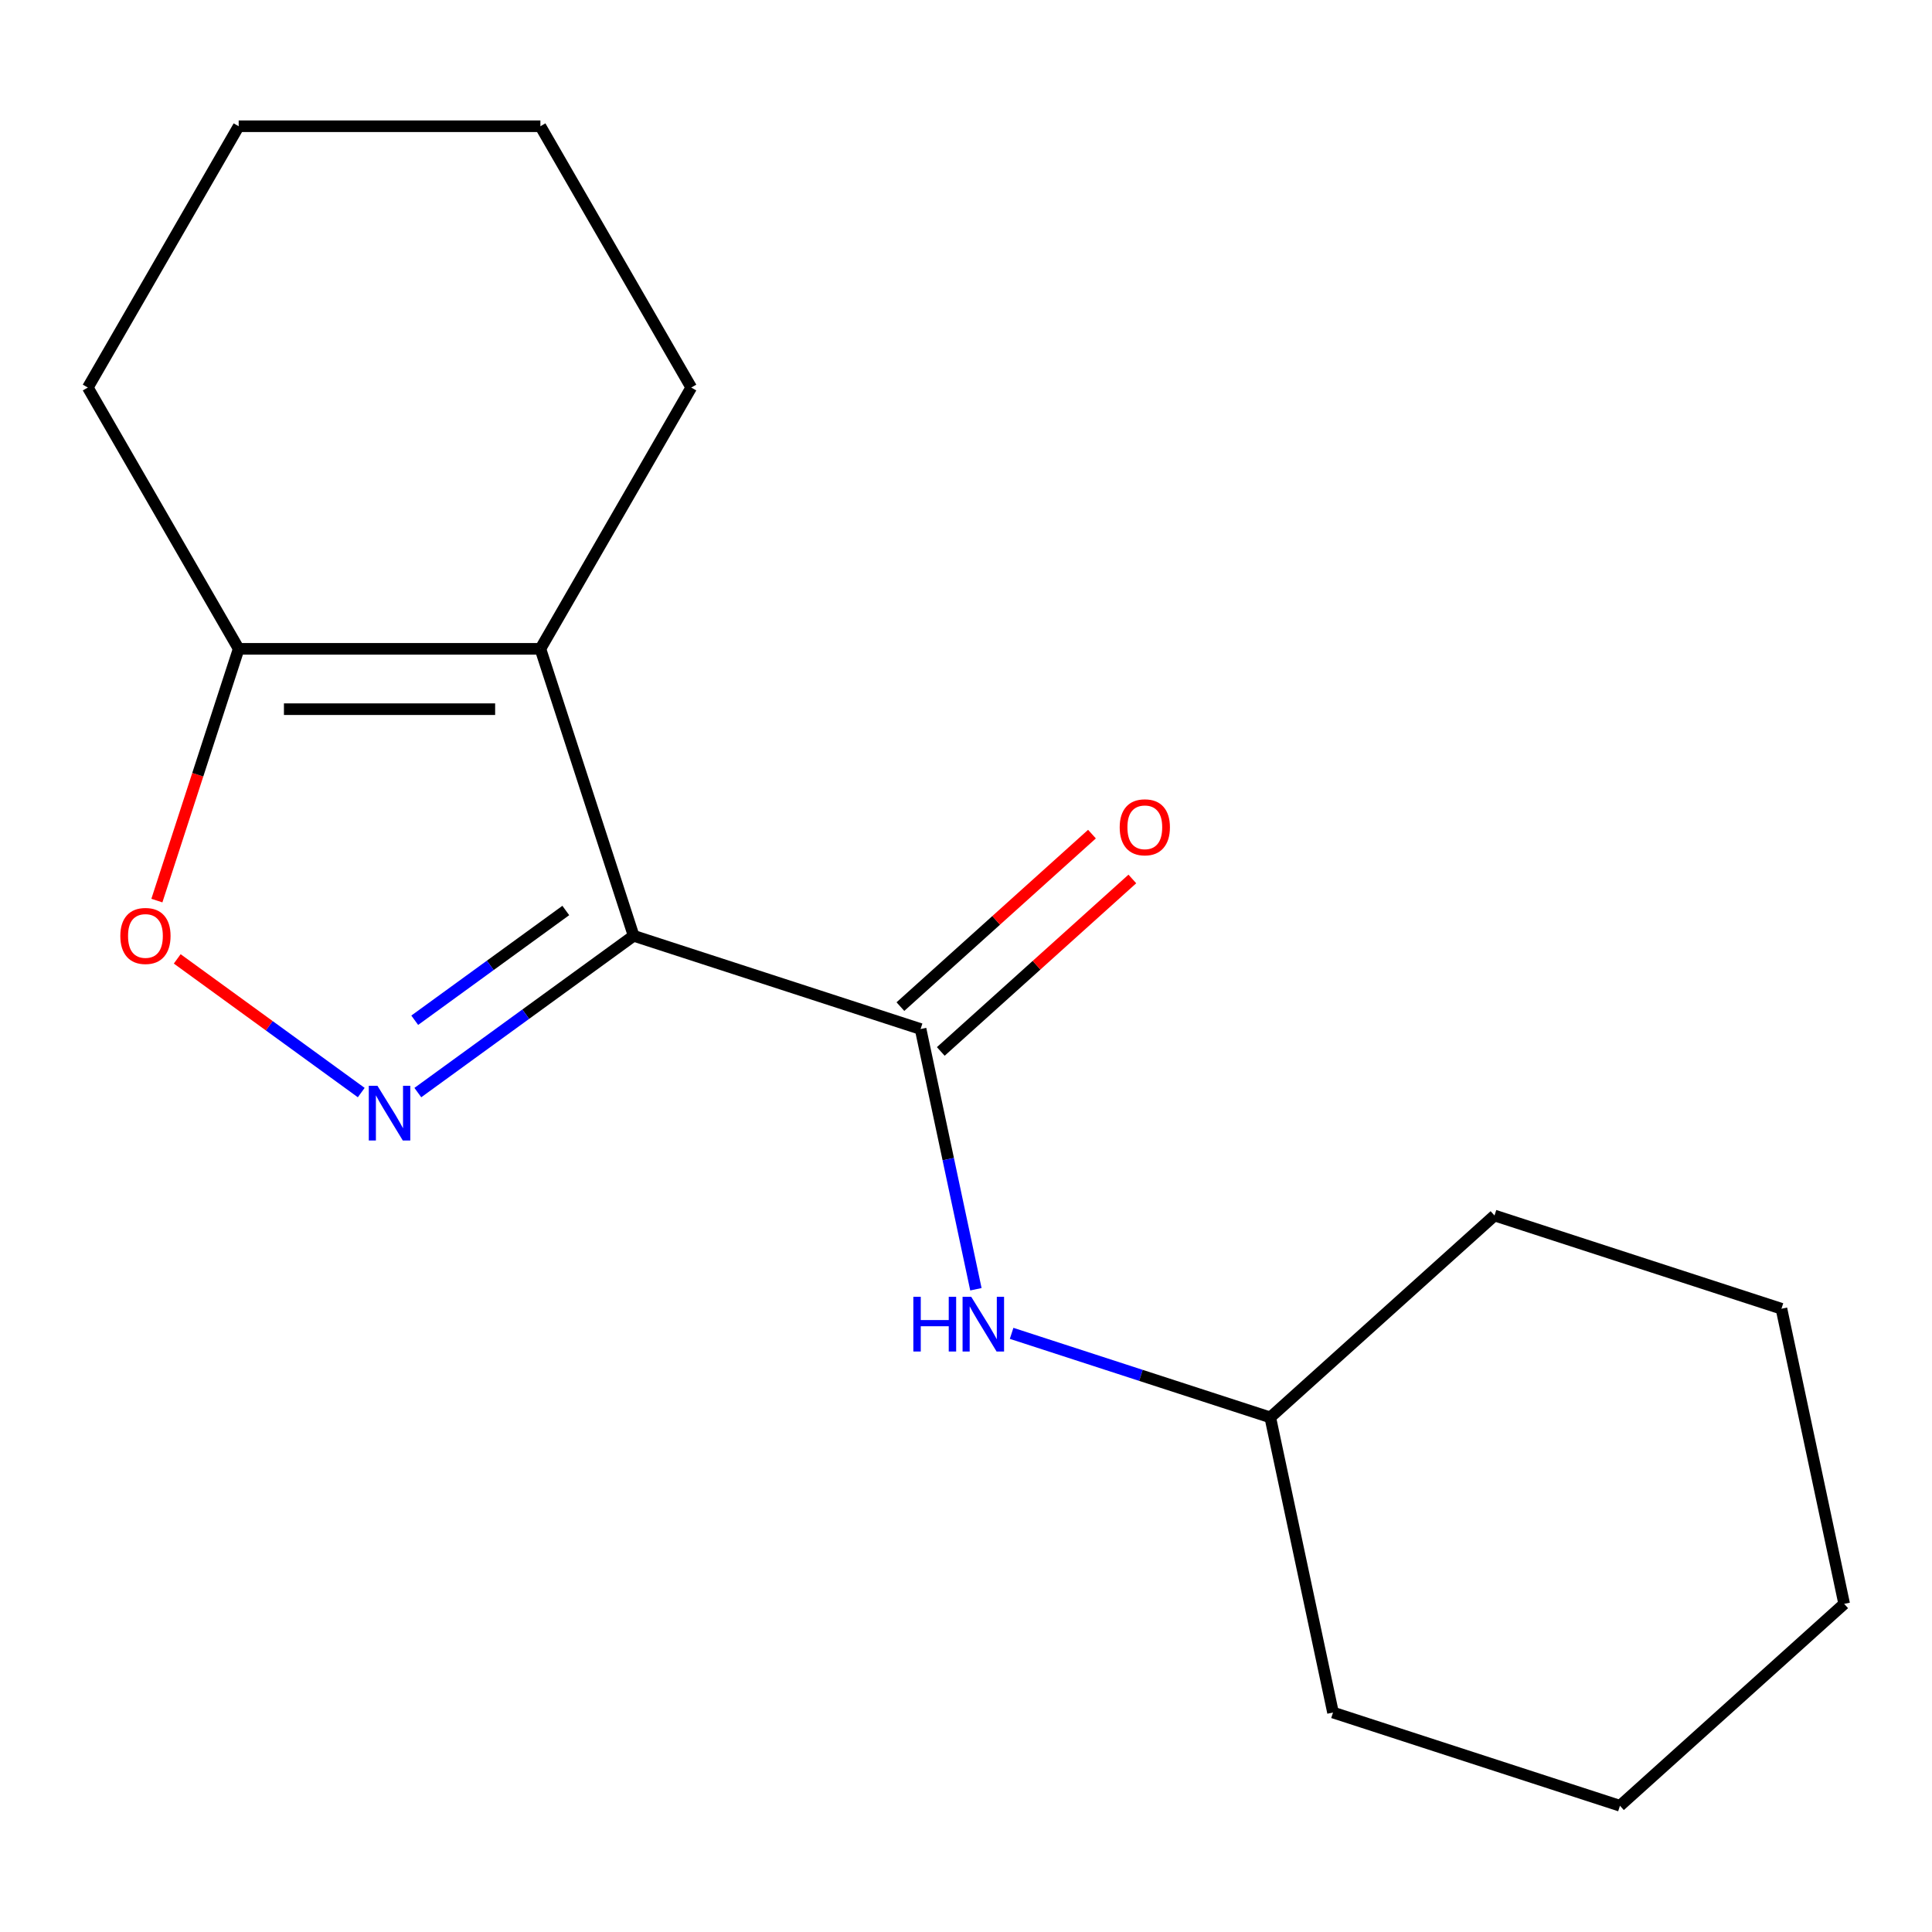 <?xml version='1.0' encoding='iso-8859-1'?>
<svg version='1.1' baseProfile='full'
              xmlns='http://www.w3.org/2000/svg'
                      xmlns:rdkit='http://www.rdkit.org/xml'
                      xmlns:xlink='http://www.w3.org/1999/xlink'
                  xml:space='preserve'
width='1000px' height='1000px' viewBox='0 0 1000 1000'>
<!-- END OF HEADER -->
<rect style='opacity:1.0;fill:#FFFFFF;stroke:none' width='1000' height='1000' x='0' y='0'> </rect>
<path class='bond-0' d='M 327.969,484.364 L 272.119,524.942' style='fill:none;fill-rule:evenodd;stroke:#000000;stroke-width:6px;stroke-linecap:butt;stroke-linejoin:miter;stroke-opacity:1' />
<path class='bond-0' d='M 272.119,524.942 L 216.269,565.519' style='fill:none;fill-rule:evenodd;stroke:#0000FF;stroke-width:6px;stroke-linecap:butt;stroke-linejoin:miter;stroke-opacity:1' />
<path class='bond-0' d='M 292.855,471.269 L 253.76,499.673' style='fill:none;fill-rule:evenodd;stroke:#000000;stroke-width:6px;stroke-linecap:butt;stroke-linejoin:miter;stroke-opacity:1' />
<path class='bond-0' d='M 253.76,499.673 L 214.665,528.077' style='fill:none;fill-rule:evenodd;stroke:#0000FF;stroke-width:6px;stroke-linecap:butt;stroke-linejoin:miter;stroke-opacity:1' />
<path class='bond-1' d='M 327.969,484.364 L 279.71,335.838' style='fill:none;fill-rule:evenodd;stroke:#000000;stroke-width:6px;stroke-linecap:butt;stroke-linejoin:miter;stroke-opacity:1' />
<path class='bond-2' d='M 327.969,484.364 L 476.496,532.624' style='fill:none;fill-rule:evenodd;stroke:#000000;stroke-width:6px;stroke-linecap:butt;stroke-linejoin:miter;stroke-opacity:1' />
<path class='bond-3' d='M 186.98,565.519 L 139.356,530.918' style='fill:none;fill-rule:evenodd;stroke:#0000FF;stroke-width:6px;stroke-linecap:butt;stroke-linejoin:miter;stroke-opacity:1' />
<path class='bond-3' d='M 139.356,530.918 L 91.732,496.317' style='fill:none;fill-rule:evenodd;stroke:#FF0000;stroke-width:6px;stroke-linecap:butt;stroke-linejoin:miter;stroke-opacity:1' />
<path class='bond-4' d='M 279.71,335.838 L 123.54,335.838' style='fill:none;fill-rule:evenodd;stroke:#000000;stroke-width:6px;stroke-linecap:butt;stroke-linejoin:miter;stroke-opacity:1' />
<path class='bond-4' d='M 256.284,367.072 L 146.965,367.072' style='fill:none;fill-rule:evenodd;stroke:#000000;stroke-width:6px;stroke-linecap:butt;stroke-linejoin:miter;stroke-opacity:1' />
<path class='bond-7' d='M 279.71,335.838 L 357.795,200.59' style='fill:none;fill-rule:evenodd;stroke:#000000;stroke-width:6px;stroke-linecap:butt;stroke-linejoin:miter;stroke-opacity:1' />
<path class='bond-5' d='M 476.496,532.624 L 490.811,599.97' style='fill:none;fill-rule:evenodd;stroke:#000000;stroke-width:6px;stroke-linecap:butt;stroke-linejoin:miter;stroke-opacity:1' />
<path class='bond-5' d='M 490.811,599.97 L 505.126,667.317' style='fill:none;fill-rule:evenodd;stroke:#0000FF;stroke-width:6px;stroke-linecap:butt;stroke-linejoin:miter;stroke-opacity:1' />
<path class='bond-6' d='M 486.946,544.229 L 536.522,499.59' style='fill:none;fill-rule:evenodd;stroke:#000000;stroke-width:6px;stroke-linecap:butt;stroke-linejoin:miter;stroke-opacity:1' />
<path class='bond-6' d='M 536.522,499.59 L 586.098,454.952' style='fill:none;fill-rule:evenodd;stroke:#FF0000;stroke-width:6px;stroke-linecap:butt;stroke-linejoin:miter;stroke-opacity:1' />
<path class='bond-6' d='M 466.046,521.018 L 515.622,476.379' style='fill:none;fill-rule:evenodd;stroke:#000000;stroke-width:6px;stroke-linecap:butt;stroke-linejoin:miter;stroke-opacity:1' />
<path class='bond-6' d='M 515.622,476.379 L 565.199,431.74' style='fill:none;fill-rule:evenodd;stroke:#FF0000;stroke-width:6px;stroke-linecap:butt;stroke-linejoin:miter;stroke-opacity:1' />
<path class='bond-17' d='M 81.202,466.14 L 102.371,400.989' style='fill:none;fill-rule:evenodd;stroke:#FF0000;stroke-width:6px;stroke-linecap:butt;stroke-linejoin:miter;stroke-opacity:1' />
<path class='bond-17' d='M 102.371,400.989 L 123.54,335.838' style='fill:none;fill-rule:evenodd;stroke:#000000;stroke-width:6px;stroke-linecap:butt;stroke-linejoin:miter;stroke-opacity:1' />
<path class='bond-9' d='M 123.54,335.838 L 45.455,200.59' style='fill:none;fill-rule:evenodd;stroke:#000000;stroke-width:6px;stroke-linecap:butt;stroke-linejoin:miter;stroke-opacity:1' />
<path class='bond-8' d='M 523.61,690.139 L 590.551,711.89' style='fill:none;fill-rule:evenodd;stroke:#0000FF;stroke-width:6px;stroke-linecap:butt;stroke-linejoin:miter;stroke-opacity:1' />
<path class='bond-8' d='M 590.551,711.89 L 657.492,733.64' style='fill:none;fill-rule:evenodd;stroke:#000000;stroke-width:6px;stroke-linecap:butt;stroke-linejoin:miter;stroke-opacity:1' />
<path class='bond-12' d='M 357.795,200.59 L 279.71,65.343' style='fill:none;fill-rule:evenodd;stroke:#000000;stroke-width:6px;stroke-linecap:butt;stroke-linejoin:miter;stroke-opacity:1' />
<path class='bond-10' d='M 657.492,733.64 L 689.962,886.398' style='fill:none;fill-rule:evenodd;stroke:#000000;stroke-width:6px;stroke-linecap:butt;stroke-linejoin:miter;stroke-opacity:1' />
<path class='bond-11' d='M 657.492,733.64 L 773.549,629.142' style='fill:none;fill-rule:evenodd;stroke:#000000;stroke-width:6px;stroke-linecap:butt;stroke-linejoin:miter;stroke-opacity:1' />
<path class='bond-18' d='M 45.455,200.59 L 123.54,65.343' style='fill:none;fill-rule:evenodd;stroke:#000000;stroke-width:6px;stroke-linecap:butt;stroke-linejoin:miter;stroke-opacity:1' />
<path class='bond-14' d='M 689.962,886.398 L 838.488,934.657' style='fill:none;fill-rule:evenodd;stroke:#000000;stroke-width:6px;stroke-linecap:butt;stroke-linejoin:miter;stroke-opacity:1' />
<path class='bond-15' d='M 773.549,629.142 L 922.076,677.401' style='fill:none;fill-rule:evenodd;stroke:#000000;stroke-width:6px;stroke-linecap:butt;stroke-linejoin:miter;stroke-opacity:1' />
<path class='bond-13' d='M 279.71,65.343 L 123.54,65.343' style='fill:none;fill-rule:evenodd;stroke:#000000;stroke-width:6px;stroke-linecap:butt;stroke-linejoin:miter;stroke-opacity:1' />
<path class='bond-19' d='M 838.488,934.657 L 954.545,830.159' style='fill:none;fill-rule:evenodd;stroke:#000000;stroke-width:6px;stroke-linecap:butt;stroke-linejoin:miter;stroke-opacity:1' />
<path class='bond-16' d='M 922.076,677.401 L 954.545,830.159' style='fill:none;fill-rule:evenodd;stroke:#000000;stroke-width:6px;stroke-linecap:butt;stroke-linejoin:miter;stroke-opacity:1' />
<path  class='atom-1' d='M 195.365 561.999
L 204.645 576.999
Q 205.565 578.479, 207.045 581.159
Q 208.525 583.839, 208.605 583.999
L 208.605 561.999
L 212.365 561.999
L 212.365 590.319
L 208.485 590.319
L 198.525 573.919
Q 197.365 571.999, 196.125 569.799
Q 194.925 567.599, 194.565 566.919
L 194.565 590.319
L 190.885 590.319
L 190.885 561.999
L 195.365 561.999
' fill='#0000FF'/>
<path  class='atom-4' d='M 62.28 484.444
Q 62.28 477.644, 65.64 473.844
Q 69 470.044, 75.28 470.044
Q 81.56 470.044, 84.92 473.844
Q 88.28 477.644, 88.28 484.444
Q 88.28 491.324, 84.88 495.244
Q 81.48 499.124, 75.28 499.124
Q 69.04 499.124, 65.64 495.244
Q 62.28 491.364, 62.28 484.444
M 75.28 495.924
Q 79.6 495.924, 81.92 493.044
Q 84.28 490.124, 84.28 484.444
Q 84.28 478.884, 81.92 476.084
Q 79.6 473.244, 75.28 473.244
Q 70.96 473.244, 68.6 476.044
Q 66.28 478.844, 66.28 484.444
Q 66.28 490.164, 68.6 493.044
Q 70.96 495.924, 75.28 495.924
' fill='#FF0000'/>
<path  class='atom-6' d='M 472.745 671.221
L 476.585 671.221
L 476.585 683.261
L 491.065 683.261
L 491.065 671.221
L 494.905 671.221
L 494.905 699.541
L 491.065 699.541
L 491.065 686.461
L 476.585 686.461
L 476.585 699.541
L 472.745 699.541
L 472.745 671.221
' fill='#0000FF'/>
<path  class='atom-6' d='M 502.705 671.221
L 511.985 686.221
Q 512.905 687.701, 514.385 690.381
Q 515.865 693.061, 515.945 693.221
L 515.945 671.221
L 519.705 671.221
L 519.705 699.541
L 515.825 699.541
L 505.865 683.141
Q 504.705 681.221, 503.465 679.021
Q 502.265 676.821, 501.905 676.141
L 501.905 699.541
L 498.225 699.541
L 498.225 671.221
L 502.705 671.221
' fill='#0000FF'/>
<path  class='atom-7' d='M 579.553 428.205
Q 579.553 421.405, 582.913 417.605
Q 586.273 413.805, 592.553 413.805
Q 598.833 413.805, 602.193 417.605
Q 605.553 421.405, 605.553 428.205
Q 605.553 435.085, 602.153 439.005
Q 598.753 442.885, 592.553 442.885
Q 586.313 442.885, 582.913 439.005
Q 579.553 435.125, 579.553 428.205
M 592.553 439.685
Q 596.873 439.685, 599.193 436.805
Q 601.553 433.885, 601.553 428.205
Q 601.553 422.645, 599.193 419.845
Q 596.873 417.005, 592.553 417.005
Q 588.233 417.005, 585.873 419.805
Q 583.553 422.605, 583.553 428.205
Q 583.553 433.925, 585.873 436.805
Q 588.233 439.685, 592.553 439.685
' fill='#FF0000'/>
</svg>
